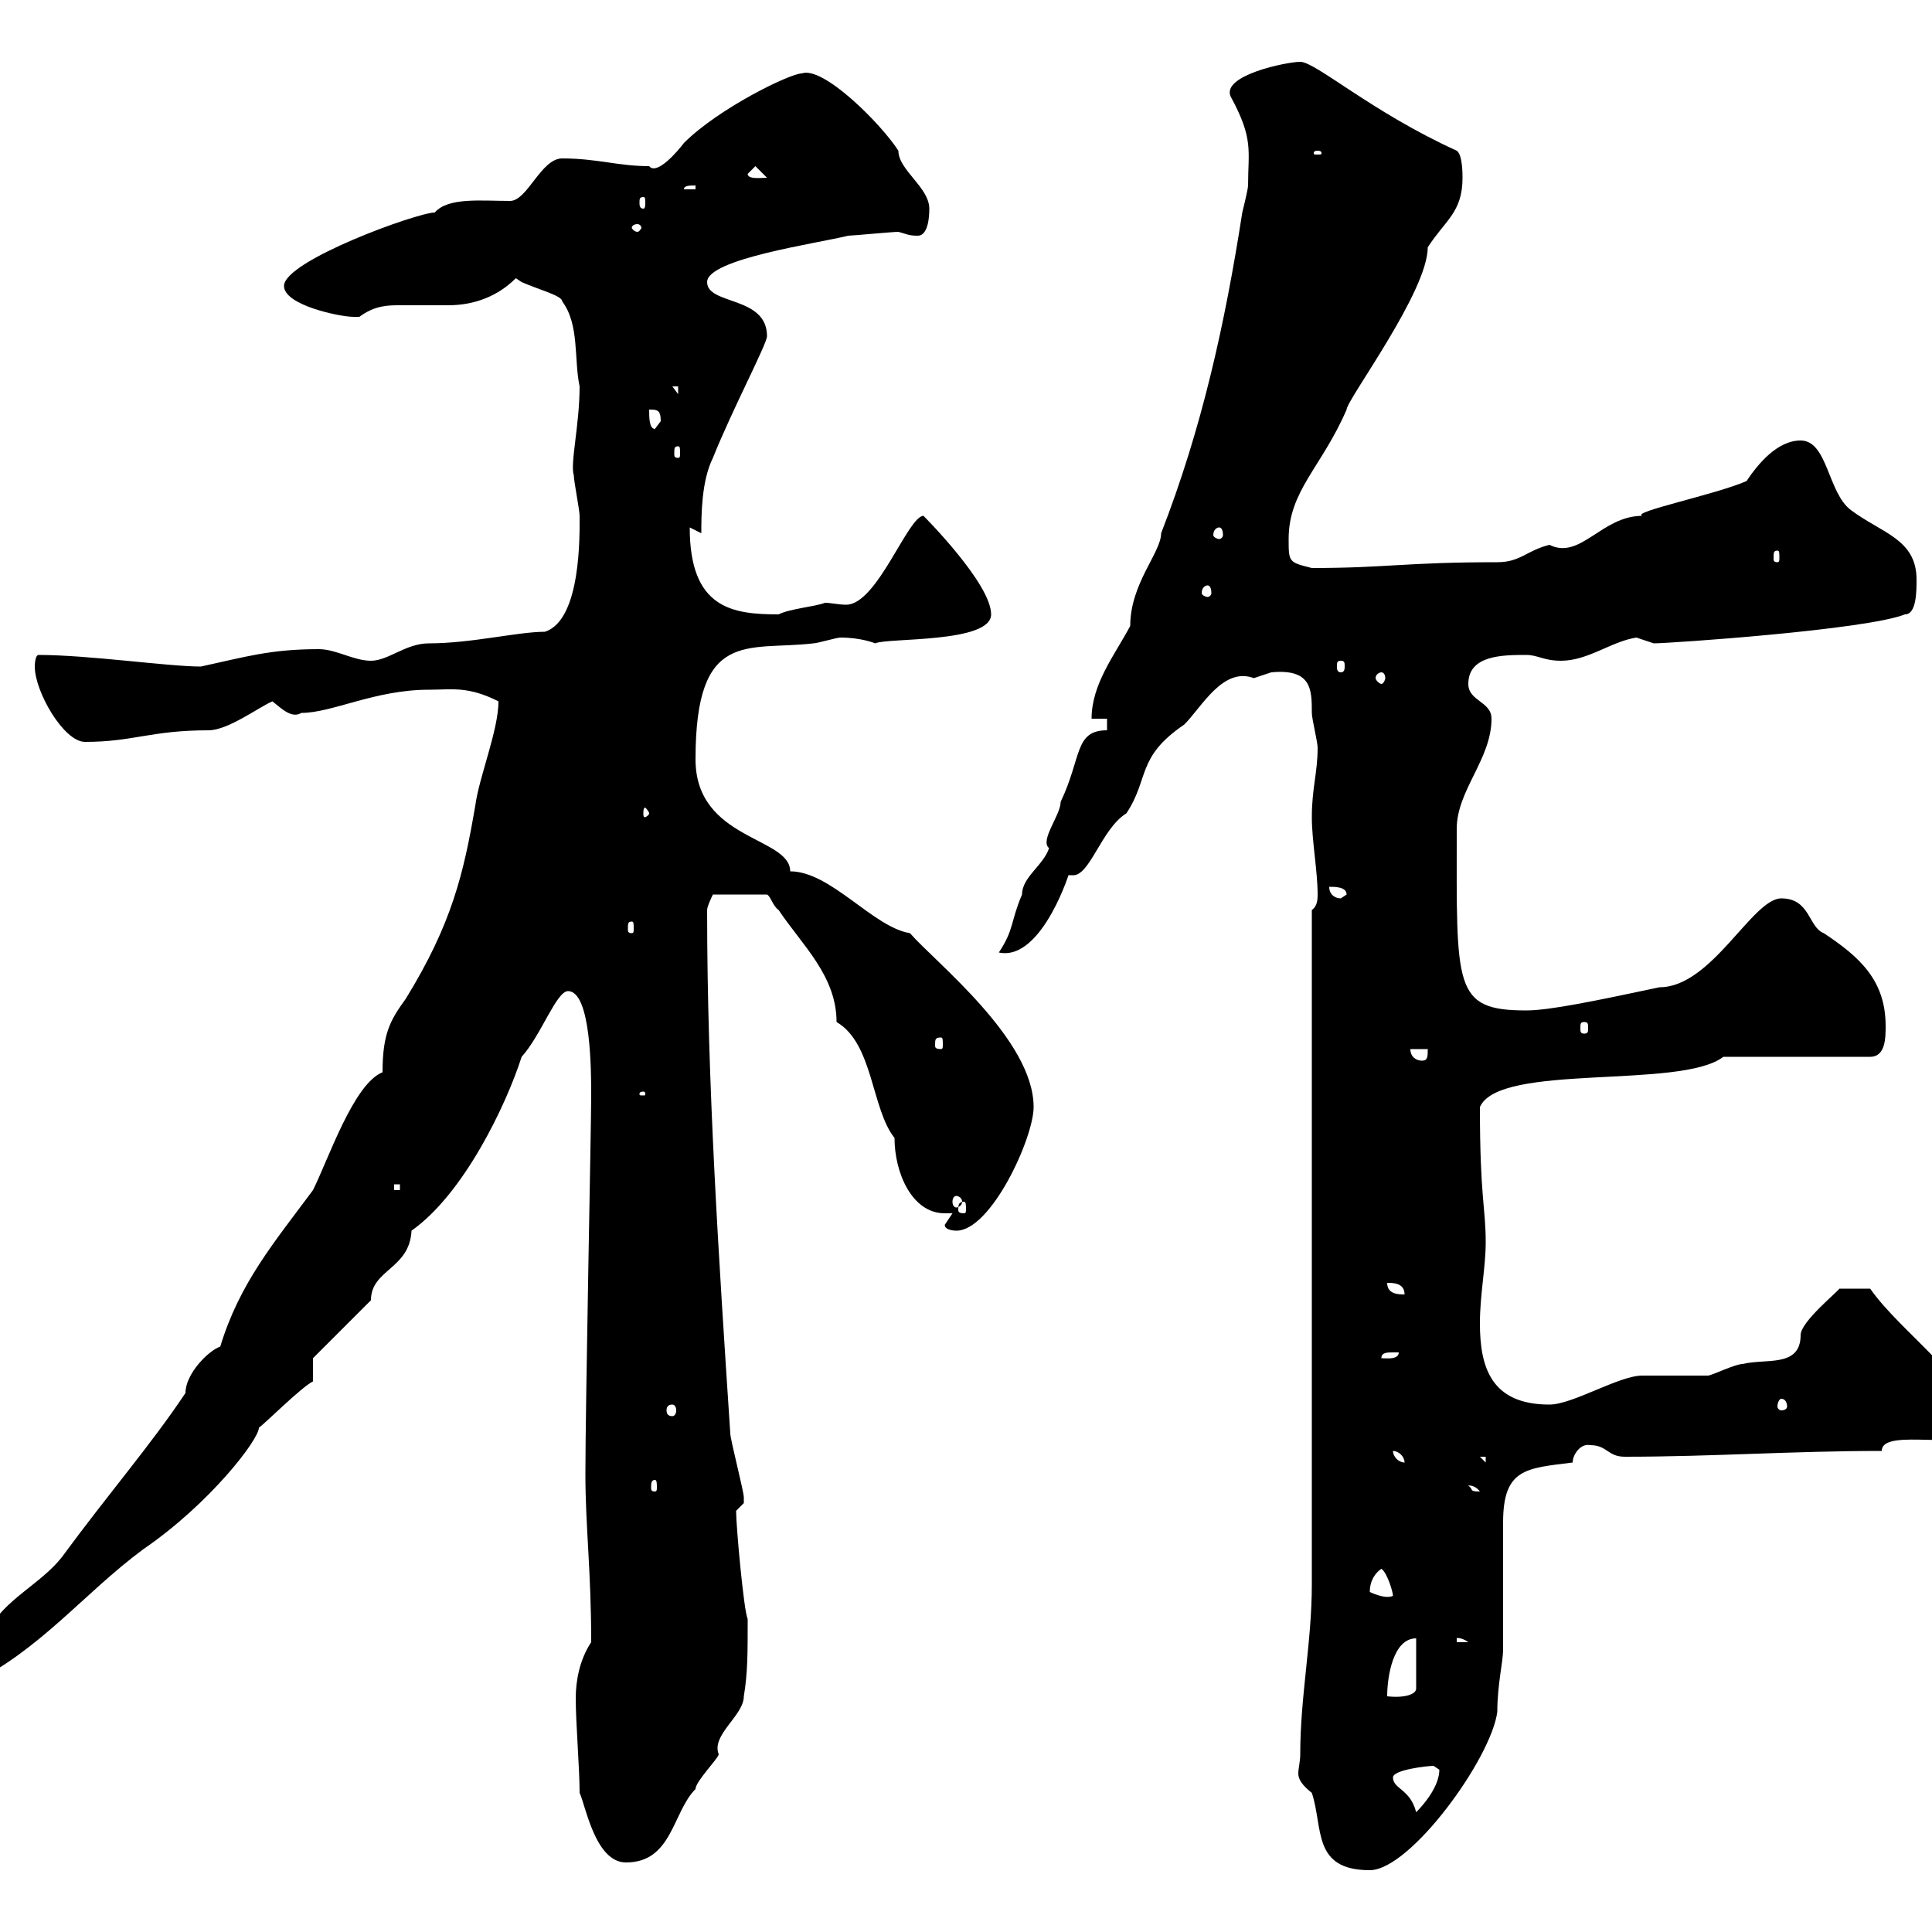 <svg xmlns="http://www.w3.org/2000/svg" xmlns:xlink="http://www.w3.org/1999/xlink" width="300" height="300"><path d="M201.90 272.40C201.90 273.60 201.60 274.50 201.60 275.40C201.60 276.30 202.20 277.20 203.70 278.40C205.50 283.80 203.70 290.40 212.70 290.40C219 290.40 231.60 273 232.50 265.80C232.50 261.60 233.40 258 233.40 256.20C233.40 253.20 233.40 238.80 233.40 236.40C233.40 228 237 228 244.20 227.10C244.20 225.90 245.40 224.10 246.90 224.40C249.60 224.40 249.60 226.20 252.30 226.20C265.80 226.20 278.40 225.30 292.20 225.30C292.20 221.40 306.60 225.90 306.60 221.40C306.60 214.50 295.20 207 290.40 200.10L285.60 200.10C285.60 200.40 279.60 205.20 279.60 207.30C279.60 212.40 274.20 210.90 270.60 211.80C269.40 211.80 265.80 213.60 265.20 213.60C264 213.60 255.90 213.60 255 213.60C251.40 213.60 244.20 218.10 240.60 218.10C231.60 218.10 229.80 212.40 229.80 205.50C229.80 201 230.70 196.80 230.70 192.90C230.70 187.50 229.80 186 229.80 171.90C232.80 165 261 169.20 267.60 164.10L290.40 164.10C292.80 164.10 292.80 161.10 292.80 159.30C292.80 152.10 288.60 148.50 283.20 144.90C280.80 144 281.10 139.50 276.60 139.50C272.10 139.50 265.80 153.30 257.70 153.30C247.80 155.40 240.60 156.90 237 156.90C225.60 156.90 226.20 153.30 226.20 128.70C226.20 122.70 231.60 117.90 231.60 111.60C231.60 108.90 228 108.90 228 106.20C228 101.70 233.40 101.70 237 101.70C238.80 101.70 239.70 102.60 242.40 102.60C246.60 102.60 250.20 99.60 254.10 99C254.10 99 256.80 99.90 256.80 99.90C259.20 99.90 289.80 97.80 295.80 95.40C297.60 95.40 297.60 91.80 297.60 90C297.60 83.70 292.20 82.80 287.40 79.20C283.80 76.50 283.80 68.40 279.60 68.40C276 68.40 273 72 271.20 74.70C266.40 76.80 253.20 79.50 255 80.10C248.70 80.10 245.40 87 240.60 84.60C237 85.50 236.10 87.30 232.50 87.30C218.10 87.30 215.40 88.20 203.70 88.20C200.10 87.30 200.10 87.30 200.10 83.70C200.10 76.20 205.20 72.60 209.10 63.60C209.10 62.10 221.70 45.30 221.70 38.40C224.40 34.20 227.10 33 227.10 27.60C227.10 27 227.10 24 226.20 23.40C213 17.40 204.30 9.60 201.90 9.60C199.80 9.60 189.60 11.70 191.10 15C194.70 21.60 193.80 23.40 193.80 28.80C193.80 29.40 192.90 33 192.90 33C190.20 50.40 186.60 66.60 180.30 82.80C180.30 85.80 175.50 90.60 175.50 97.20C173.10 101.70 169.50 106.20 169.50 111.60L171.90 111.60L171.90 113.40C166.80 113.40 168 117.60 164.70 124.50C164.70 126.60 161.40 130.50 162.90 131.70C162 134.40 158.70 136.20 158.70 138.90C156.90 143.10 157.50 144.30 155.10 147.90C162 149.40 166.50 134.10 165.90 135.90C165.90 135.90 166.50 135.90 166.50 135.90C169.20 136.20 171 128.70 174.90 126.30C178.50 120.90 176.40 117.60 183.90 112.50C186.60 109.80 189.90 103.50 194.70 105.30C194.70 105.30 197.40 104.40 197.40 104.40C203.70 103.80 203.70 107.10 203.70 110.70C203.70 111.60 204.60 115.20 204.60 116.10C204.60 120 203.70 122.40 203.70 126.90C203.70 130.50 204.60 135.30 204.60 138.90C204.60 139.50 204.60 140.70 203.70 141.30L203.70 246C203.70 255 201.90 263.40 201.90 272.40ZM90 278.40C90.90 280.20 92.40 289.20 97.20 289.20C104.40 289.20 104.40 281.40 108 277.80C108 276.60 111.60 273 111.60 272.40C110.40 269.40 115.50 266.40 115.50 263.40C116.10 259.80 116.10 256.80 116.10 251.40C115.50 250.20 114.30 237 114.30 234.60C114.30 234.60 115.50 233.40 115.50 233.40C115.50 232.50 115.50 232.50 115.50 232.50C115.50 231.60 113.40 223.50 113.40 222.60C111.60 195.30 109.80 168 109.80 141.30C109.80 140.70 110.70 138.90 110.70 138.90L119.10 138.90C119.70 139.20 120 140.70 120.90 141.30C124.50 146.70 129.90 151.50 129.90 158.70C135.60 162 135.30 172.20 138.90 176.70C138.90 182.10 141.60 188.40 146.70 188.40C147 188.40 147.60 188.40 147.90 188.40C147.90 188.40 146.70 190.20 146.70 190.20C146.70 191.10 148.50 191.10 148.50 191.10C153.90 191.10 160.50 176.70 160.50 171.90C160.50 161.40 145.20 149.40 141.30 144.90C135.60 144 129 135.30 122.70 135.30C122.70 129.90 108 130.50 108 117.90C108 97.50 116.10 101.10 126.30 99.90C126.90 99.90 129.90 99 130.50 99C133.80 99 135.90 99.90 135.90 99.90C137.70 99 153.90 99.90 153.90 95.40C153.90 90.60 143.40 80.10 143.40 80.10C141 80.10 136.20 93.90 131.40 93.90C130.20 93.90 129 93.60 128.10 93.60C126.60 94.20 122.70 94.50 120.90 95.40C113.70 95.40 107.10 94.50 107.10 81.90L108.90 82.80C108.90 80.10 108.90 74.70 110.70 71.10C113.70 63.60 119.10 53.40 119.10 52.20C119.10 45.90 109.80 47.40 109.80 43.80C109.80 40.20 126.90 37.80 131.70 36.60C132.30 36.60 138.60 36 139.50 36C140.70 36.30 141 36.60 142.50 36.60C144.30 36.60 144.30 33 144.30 32.40C144.30 29.10 139.50 26.40 139.50 23.40C136.80 19.20 127.80 10.20 124.50 11.40C122.70 11.40 111.60 16.80 106.20 22.20C105.30 23.40 102 27.30 100.80 25.80C96 25.80 92.70 24.60 87.30 24.60C84 24.60 81.90 31.20 79.20 31.20C74.70 31.20 69.60 30.60 67.50 33C64.80 33 44.10 40.50 44.10 44.40C44.10 47.40 52.80 49.20 54.90 49.20C54.90 49.20 55.80 49.20 55.80 49.20C58.20 47.40 60.30 47.40 62.10 47.40C64.80 47.40 67.20 47.40 69.60 47.40C73.80 47.40 77.40 45.90 80.10 43.20C80.10 43.20 81 43.80 81 43.80C83.70 45 87.30 45.90 87.30 46.80C90 50.40 89.10 55.80 90 60C90 66 88.50 72 89.10 73.80C89.10 74.70 90 79.20 90 80.10C90 82.80 90.30 96.30 84.60 98.10C80.40 98.10 73.20 99.90 66.60 99.90C63 99.90 60.30 102.60 57.60 102.60C54.90 102.60 52.20 100.80 49.50 100.80C42 100.80 38.10 102 31.20 103.50C26.10 103.50 13.80 101.70 6 101.70C5.40 101.70 5.40 103.50 5.40 103.50C5.40 107.40 9.90 115.20 13.20 115.20C20.70 115.20 23.40 113.40 32.40 113.40C35.40 113.40 40.20 109.80 42.30 108.90C43.80 110.10 45.30 111.60 46.80 110.70C51.60 110.70 58.20 107.10 66.60 107.10C70.20 107.10 72.60 106.50 77.40 108.90C77.40 113.40 74.40 120.60 73.80 125.10C72 135.60 70.20 143.40 63 155.10C60.60 158.40 59.40 160.50 59.40 166.50C54.90 168.30 51 180 48.60 184.80C42.60 192.90 37.20 199.20 34.20 209.10C32.40 209.70 28.80 213.30 28.80 216.30C23.40 224.40 17.10 231.60 9.60 241.80C6.30 246 0.60 248.40-1.80 253.20C-4.50 255.90-8.10 259.50-6.60 259.80C-6.60 260.40-4.80 261.60-4.80 261.60C6.30 256.20 12.90 247.50 22.20 240.60C32.70 233.40 40.20 223.50 40.20 221.70C41.40 220.80 46.80 215.40 48.60 214.50L48.60 210.90L57.60 201.90C57.60 197.10 63.60 197.10 63.90 191.10C72 185.40 78.60 171.60 81 164.10C84 160.80 86.40 153.90 88.20 153.90C91.80 153.90 91.80 166.50 91.80 170.10C91.80 174.90 90.90 218.10 90.90 228.90C90.90 237 91.80 243.90 91.80 255C90 257.70 89.40 261 89.40 263.70C89.40 267.60 90 274.50 90 278.40ZM216.30 276C216.30 274.80 221.70 274.20 222.60 274.20C222.60 274.20 223.50 274.80 223.50 274.80C223.50 277.20 221.40 279.90 219.90 281.40C219 277.80 216.30 277.80 216.30 276ZM219.90 254.40L219.90 262.20C219.90 263.10 218.10 263.70 215.40 263.40C215.40 260.40 216.30 254.40 219.90 254.40ZM226.20 254.40C225.90 254.40 226.80 254.10 228 255L226.20 255ZM212.70 247.20C212.70 245.40 213.60 244.20 214.50 243.60C215.40 244.20 216.30 247.20 216.30 247.80C215.10 248.40 212.70 247.20 212.70 247.20ZM228 230.70C227.70 230.70 228.90 230.40 229.80 231.60C228 231.60 228.90 231.30 228 230.70ZM101.70 229.80C102 229.80 102 230.40 102 231C102 231.30 102 231.60 101.70 231.60C101.10 231.60 101.10 231.30 101.10 231C101.10 230.40 101.10 229.80 101.70 229.80ZM216.30 225.30C217.20 225.30 218.10 226.20 218.10 227.10C217.20 227.10 216.30 226.20 216.30 225.30ZM229.80 226.20L230.70 226.20L230.70 227.10ZM104.40 218.10C104.70 218.10 105 218.40 105 219C105 219.60 104.70 219.90 104.40 219.90C103.80 219.90 103.50 219.60 103.50 219C103.50 218.40 103.80 218.10 104.40 218.10ZM276.60 217.20C277.20 217.20 277.50 217.80 277.50 218.40C277.50 218.70 277.20 219 276.60 219C276.30 219 276 218.70 276 218.40C276 217.80 276.30 217.20 276.60 217.20ZM216.30 210C216.30 210 217.20 210 217.20 210C217.20 211.20 215.10 210.90 214.50 210.90C214.50 210 215.40 210 216.30 210ZM215.40 199.20C216.30 199.20 218.10 199.20 218.10 201C217.20 201 215.40 201 215.40 199.20ZM149.70 186.60C150 186.60 150 187.20 150 187.80C150 188.10 150 188.40 149.70 188.40C148.80 188.40 148.80 188.10 148.80 187.80C148.80 187.20 148.80 186.60 149.70 186.60ZM148.50 185.70C148.80 185.70 149.40 186 149.40 186.60C149.40 187.20 148.80 187.50 148.50 187.50C148.20 187.50 147.90 187.20 147.90 186.60C147.90 186 148.20 185.70 148.50 185.70ZM61.20 183.90L62.10 183.90L62.10 184.80L61.20 184.80ZM99.90 169.50C100.20 169.50 100.20 169.80 100.20 169.80C100.20 170.10 100.20 170.10 99.90 170.10C99.30 170.10 99.30 170.10 99.30 169.80C99.30 169.80 99.30 169.50 99.90 169.50ZM219 162.90L221.70 162.90C221.70 164.10 221.70 164.70 220.80 164.70C219.90 164.70 219 164.10 219 162.90ZM146.10 161.10C146.40 161.10 146.40 161.40 146.40 162.30C146.40 162.60 146.40 162.90 146.10 162.90C145.20 162.90 145.20 162.60 145.20 162.30C145.20 161.40 145.20 161.10 146.10 161.10ZM246 158.70C246.60 158.70 246.60 159 246.60 159.60C246.60 160.20 246.60 160.50 246 160.50C245.40 160.50 245.40 160.20 245.40 159.60C245.40 159 245.40 158.70 246 158.70ZM98.10 143.10C98.40 143.10 98.40 143.40 98.40 144.30C98.40 144.60 98.40 144.90 98.10 144.90C97.50 144.90 97.50 144.60 97.50 144.30C97.50 143.40 97.50 143.10 98.10 143.10ZM206.40 137.70C207.30 137.70 209.10 137.70 209.10 138.90C209.10 138.90 208.20 139.50 208.20 139.50C207.30 139.50 206.40 138.90 206.40 137.70ZM100.80 126.30C100.80 126.60 100.20 126.90 100.20 126.90C99.90 126.90 99.90 126.60 99.90 126.30C99.90 126 99.90 125.40 100.20 125.40C100.20 125.40 100.80 126 100.80 126.30ZM214.50 104.40C214.80 104.40 215.10 104.70 215.10 105.30C215.10 105.60 214.80 106.20 214.50 106.20C214.20 106.20 213.60 105.60 213.60 105.30C213.60 104.70 214.20 104.40 214.50 104.40ZM208.20 102.60C208.80 102.60 208.80 102.90 208.80 103.50C208.80 103.80 208.80 104.40 208.20 104.40C207.60 104.40 207.60 103.80 207.60 103.50C207.60 102.90 207.60 102.60 208.20 102.60ZM187.50 90.90C187.80 90.90 188.10 91.20 188.10 92.10C188.10 92.40 187.80 92.70 187.50 92.70C187.20 92.70 186.60 92.40 186.60 92.10C186.60 91.20 187.20 90.90 187.50 90.90ZM276 85.50C276.30 85.50 276.30 85.80 276.30 86.70C276.30 87 276.30 87.30 276 87.30C275.40 87.30 275.40 87 275.40 86.70C275.40 85.80 275.40 85.50 276 85.50ZM189.30 81.90C189.60 81.90 189.90 82.20 189.90 83.10C189.90 83.40 189.60 83.70 189.30 83.70C189 83.70 188.40 83.40 188.40 83.10C188.40 82.20 189 81.90 189.30 81.90ZM105.30 69.30C105.60 69.30 105.60 69.60 105.60 70.50C105.60 70.80 105.60 71.10 105.30 71.10C104.70 71.10 104.70 70.80 104.70 70.50C104.70 69.60 104.70 69.30 105.30 69.30ZM100.80 63.60C102 63.60 102.60 63.60 102.60 65.40C102.60 65.40 101.70 66.60 101.70 66.60C100.80 66.60 100.80 64.80 100.80 63.60ZM104.40 60L105.30 60L105.30 61.20ZM99 34.80C99.30 34.80 99.60 35.10 99.60 35.40C99.60 35.40 99.30 36 99 36C98.40 36 98.10 35.40 98.10 35.40C98.10 35.10 98.40 34.80 99 34.80ZM99.90 30.60C100.20 30.60 100.20 30.90 100.20 31.50C100.20 31.80 100.20 32.40 99.90 32.40C99.30 32.40 99.30 31.80 99.30 31.50C99.30 30.90 99.30 30.60 99.90 30.60ZM108 28.80L108 29.40L106.20 29.40C106.20 28.80 107.10 28.80 108 28.80ZM116.10 27L117.30 25.80L119.10 27.60C118.20 27.60 116.10 27.90 116.10 27ZM204.60 23.40C205.20 23.40 205.20 23.70 205.20 23.70C205.20 24 205.20 24 204.60 24C204 24 204 24 204 23.70C204 23.70 204 23.40 204.60 23.40Z"/></svg>